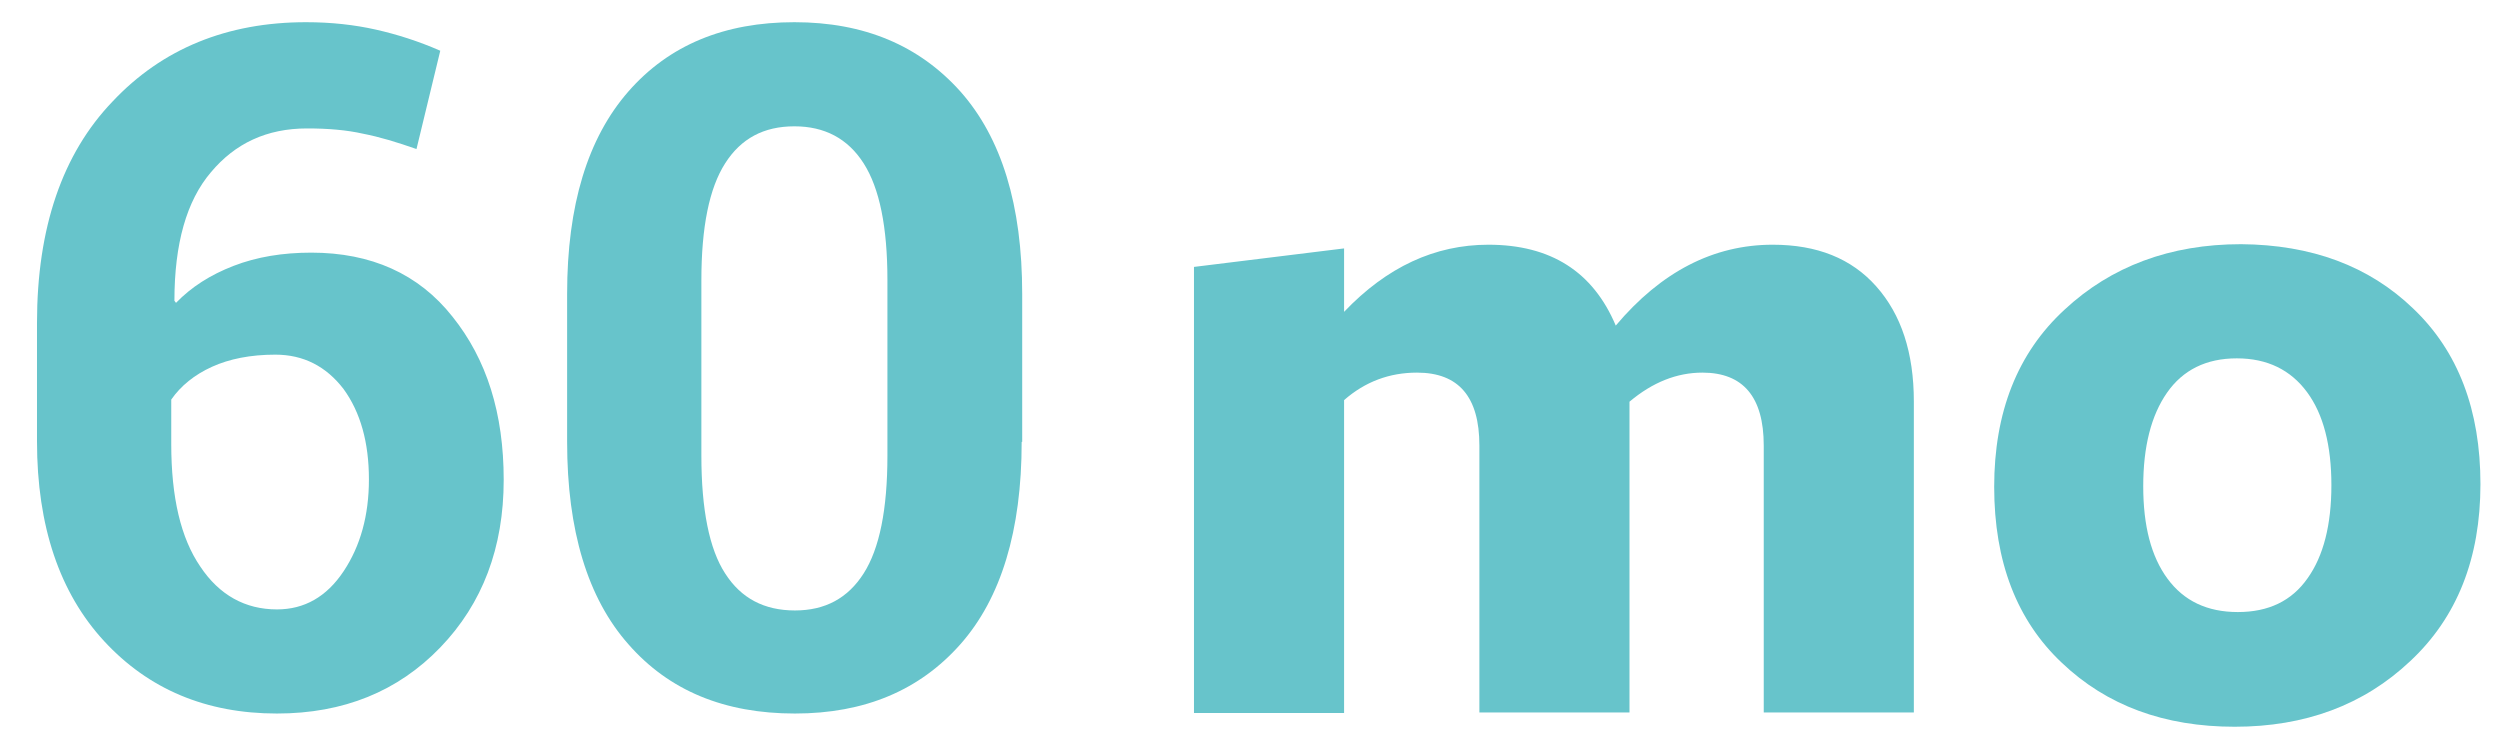 <?xml version="1.0" encoding="utf-8"?>
<!-- Generator: Adobe Illustrator 24.3.0, SVG Export Plug-In . SVG Version: 6.00 Build 0)  -->
<svg version="1.2" baseProfile="tiny" id="Layer_1" xmlns="http://www.w3.org/2000/svg" xmlns:xlink="http://www.w3.org/1999/xlink"
	 x="0px" y="0px" viewBox="0 0 473 141" overflow="visible" xml:space="preserve">
<path fill="#67c4cb" d="M333.7,134.8V84.3c0-9.2-3.9-13.8-11.6-13.8c-4.8,0-9.4,1.8-13.8,5.5v5v53.8h-28.4V84.3
	c0-9.2-3.9-13.8-11.8-13.8c-5.2,0-9.8,1.7-13.8,5.2v59.2h-28.4V50.5l28.4-3.5v12c8.1-8.5,17.2-12.7,27.3-12.7
	c11.8,0,19.8,5.1,24.1,15.3c8.6-10.2,18.5-15.3,29.7-15.3c8.4,0,14.9,2.6,19.6,7.9s7.1,12.5,7.1,21.8v58.8H333.7z"/>
<path fill="#67c4cb" d="M456.6,58.4c8.5,8.1,12.7,19.2,12.7,33.2s-4.4,25.2-13.3,33.5c-8.8,8.3-19.9,12.4-33.2,12.4
	c-13.3,0-24.2-4-32.7-12.1c-8.5-8-12.8-19.1-12.8-33.3c0-14.1,4.4-25.3,13.3-33.5c8.8-8.2,20-12.4,33.4-12.4
	C437.3,46.3,448.2,50.3,456.6,58.4z M436.6,109.4c3-4.2,4.5-10.1,4.5-17.6s-1.5-13.4-4.6-17.6s-7.5-6.4-13.3-6.4S413,70,410,74.3
	s-4.5,10.2-4.5,17.7s1.5,13.3,4.6,17.5s7.5,6.3,13.3,6.3C429.2,115.8,433.6,113.7,436.6,109.4z"/>
<g>
	<path fill="#67c4cb" d="M57.9,4.2c4.8,0,9.2,0.5,13.2,1.4c4,0.9,8.1,2.2,12.2,4l-4.5,18.6c-3.7-1.3-7-2.3-10.1-2.9
		c-3.1-0.7-6.6-1-10.6-1c-7.6,0-13.6,2.8-18.2,8.3C35.3,38,33,46.1,33,56.9l0.3,0.4c2.9-3,6.5-5.3,10.9-7c4.4-1.7,9.3-2.5,14.7-2.5
		c11.3,0,20.3,4,26.7,12.1c6.5,8.1,9.7,18.3,9.7,30.9c0,12.8-4,23.4-12,31.7c-8,8.3-18.3,12.5-30.9,12.5c-13.4,0-24.3-4.6-32.7-13.7
		c-8.4-9.1-12.7-21.7-12.7-37.8V61.1c0-18,4.8-32,14.3-41.9C30.7,9.2,43,4.2,57.9,4.2z M52.1,67.1c-4.7,0-8.7,0.8-12,2.3
		c-3.3,1.5-5.9,3.6-7.7,6.2V84c0,10.1,1.8,17.8,5.5,23.2c3.6,5.4,8.5,8.1,14.5,8.1c5.2,0,9.4-2.4,12.6-7.2
		c3.2-4.8,4.8-10.6,4.8-17.4c0-7-1.6-12.7-4.8-17.1C61.7,69.3,57.4,67.1,52.1,67.1z"/>
	<path fill="#67c4cb" d="M193.3,83.6c0,16.8-3.9,29.6-11.6,38.3c-7.7,8.7-18.1,13.1-31.3,13.1c-13.3,0-23.8-4.3-31.5-13.1
		c-7.7-8.7-11.6-21.5-11.6-38.3v-28c0-16.8,3.9-29.5,11.6-38.3c7.7-8.8,18.2-13.1,31.4-13.1c13.2,0,23.6,4.4,31.4,13.1
		c7.8,8.8,11.7,21.5,11.7,38.3V83.6z M167.9,53c0-10.1-1.5-17.4-4.5-22.1c-3-4.7-7.4-7-13.1-7c-5.8,0-10.1,2.3-13.1,7
		c-3,4.7-4.5,12-4.5,22.2v33.1c0,10.2,1.5,17.7,4.5,22.3c3,4.7,7.4,7,13.2,7c5.7,0,10-2.3,13-7c3-4.7,4.5-12.1,4.5-22.3V53z"/>
</g>
</svg>

